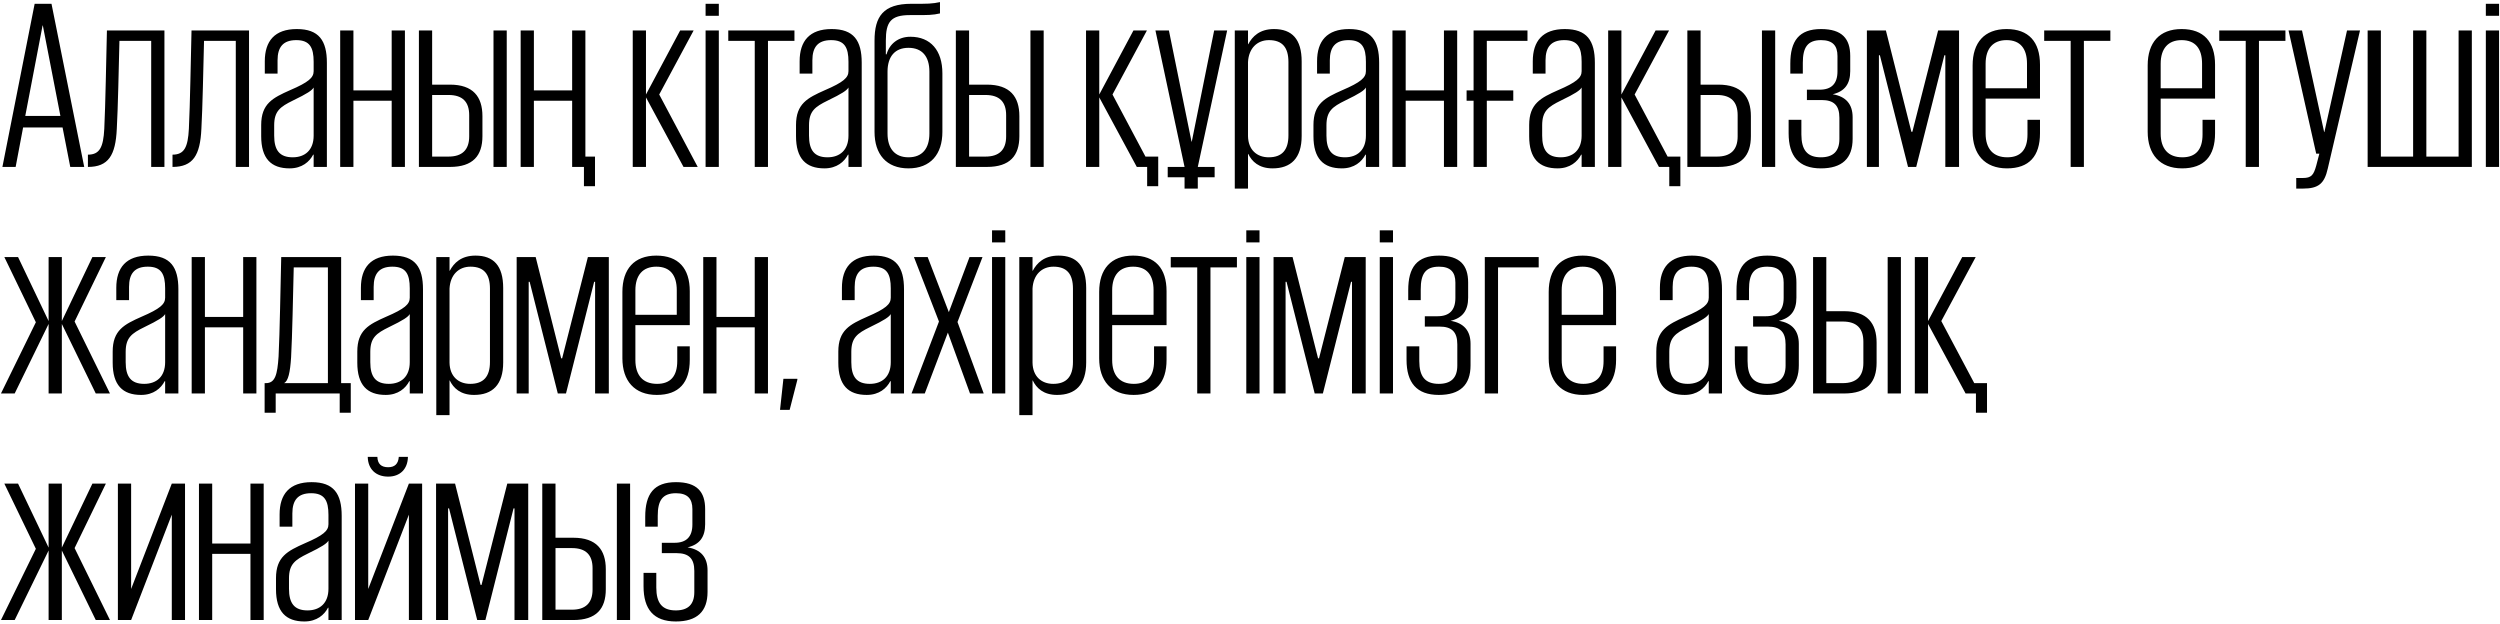<?xml version="1.0" encoding="UTF-8"?> <svg xmlns="http://www.w3.org/2000/svg" width="629" height="157" viewBox="0 0 629 157" fill="none"> <path d="M3.935 42L5.812 32.071H15.741L17.678 42H21.189L12.956 0.953H8.718L0.605 42H3.935ZM10.716 6.402H10.776L15.196 29.165H6.357L10.716 6.402ZM41.371 42V7.673H26.902C26.72 14.938 26.538 26.32 26.236 32.434C25.994 37.036 25.085 38.912 22.119 38.912V42C27.265 42 29.081 39.094 29.384 32.434C29.686 27.046 29.868 17.36 30.05 10.276H38.041V42H41.371ZM62.655 42V7.673H48.186C48.004 14.938 47.822 26.32 47.52 32.434C47.278 37.036 46.369 38.912 43.403 38.912V42C48.549 42 50.365 39.094 50.668 32.434C50.971 27.046 51.152 17.36 51.334 10.276H59.325V42H62.655ZM82.244 42V15.786C82.244 10.216 80.246 7.31 74.676 7.31C69.106 7.31 66.624 10.337 66.624 15.422V18.51H69.833V15.18C69.833 11.851 71.225 10.095 74.555 10.095C77.945 10.095 78.914 11.972 78.914 15.543V17.905C78.914 19.539 77.643 20.689 72.981 22.687C68.622 24.625 65.716 26.078 65.716 31.466V34.251C65.716 39.881 68.198 42.363 72.86 42.363C76.008 42.363 77.885 40.668 78.793 38.912H78.914V42H82.244ZM73.647 39.578C70.317 39.578 68.985 37.762 68.985 34.13V31.526C68.985 27.954 70.499 26.865 73.707 25.291C77.34 23.535 78.49 22.748 78.914 22.021V34.13C78.914 37.762 76.735 39.578 73.647 39.578ZM98.547 42H101.877V7.673H98.547V22.748H88.921V7.673H85.591V42H88.921V25.351H98.547V42ZM105.397 42H113.207C119.019 42 121.38 39.155 121.38 34.251V29.226C121.38 24.322 119.019 21.295 113.207 21.295H108.727V7.673H105.397V42ZM108.727 39.397V23.898H112.844C116.416 23.898 118.05 25.654 118.05 28.984V34.311C118.05 37.702 116.294 39.397 112.844 39.397H108.727ZM124.165 42H127.495V7.673H124.165V42ZM143.953 42H146.919V46.843H149.704V39.397H147.283V7.673H143.953V22.748H134.327V7.673H130.997V42H134.327V25.351H143.953V42ZM171.973 42H175.544L165.858 23.777L174.515 7.673H171.125L162.528 23.777V7.673H159.198V42H162.528V24.504L171.973 42ZM177.526 42H180.856V7.673H177.526V42ZM177.526 3.98H180.856V0.953H177.526V3.98ZM199.883 10.276V7.673H183.234V10.276H189.894V42H193.223V10.276H199.883ZM216.806 42V15.786C216.806 10.216 214.808 7.31 209.239 7.31C203.669 7.31 201.187 10.337 201.187 15.422V18.51H204.395V15.18C204.395 11.851 205.788 10.095 209.117 10.095C212.508 10.095 213.476 11.972 213.476 15.543V17.905C213.476 19.539 212.205 20.689 207.543 22.687C203.184 24.625 200.278 26.078 200.278 31.466V34.251C200.278 39.881 202.761 42.363 207.422 42.363C210.57 42.363 212.447 40.668 213.355 38.912H213.476V42H216.806ZM208.209 39.578C204.88 39.578 203.548 37.762 203.548 34.13V31.526C203.548 27.954 205.061 26.865 208.27 25.291C211.902 23.535 213.053 22.748 213.476 22.021V34.13C213.476 37.762 211.297 39.578 208.209 39.578ZM228.569 42.363C234.138 42.363 237.105 38.791 237.105 33.161V18.45C237.105 12.698 234.138 9.247 229.053 9.247C225.965 9.247 223.786 11.063 223.059 13.667H222.878V10.216C222.878 5.554 224.089 3.798 228.932 3.798H232.08C233.351 3.798 234.441 3.738 235.228 3.617L236.5 3.375V0.529L235.168 0.771C234.32 0.893 233.23 0.953 231.959 0.953H229.295C222.212 0.953 220.032 4.162 220.032 10.216V33.161C220.032 38.791 222.999 42.363 228.569 42.363ZM228.569 39.578C225.178 39.578 223.302 37.399 223.302 33.585V18.026C223.302 14.212 225.178 12.032 228.569 12.032C232.02 12.032 233.836 14.212 233.836 18.026V33.585C233.836 37.399 232.02 39.578 228.569 39.578ZM240.492 42H248.301C254.113 42 256.474 39.155 256.474 34.251V29.226C256.474 24.322 254.113 21.295 248.301 21.295H243.821V7.673H240.492V42ZM243.821 39.397V23.898H247.938C251.51 23.898 253.145 25.654 253.145 28.984V34.311C253.145 37.702 251.389 39.397 247.938 39.397H243.821ZM259.259 42H262.589V7.673H259.259V42ZM286.019 42H288.623V46.843H291.408V39.397H288.199L279.905 23.777L288.562 7.673H285.172L276.575 23.777V7.673H273.245V42H276.575V24.504L286.019 42ZM293.796 44.603H298.034V47.449H301.364V44.603H305.602V42H301.364L308.75 7.673H305.481L299.85 35.643H299.79L294.099 7.673H290.709L298.034 42H293.796V44.603ZM310.67 47.449H313.999V38.731H314.06C314.968 40.608 316.724 42.363 320.175 42.363C324.776 42.363 327.5 39.821 327.5 34.19V15.483C327.5 9.853 325.078 7.31 320.538 7.31C316.905 7.31 315.089 9.187 314.06 11.124H313.999V7.673H310.67V47.449ZM324.17 34.069C324.17 37.762 322.536 39.578 319.206 39.578C316.239 39.578 314.06 37.702 313.999 34.251V15.604C314.181 12.153 316.3 10.095 319.267 10.095C322.657 10.095 324.17 11.972 324.17 15.604V34.069ZM346.993 42V15.786C346.993 10.216 344.996 7.31 339.426 7.31C333.856 7.31 331.374 10.337 331.374 15.422V18.51H334.582V15.18C334.582 11.851 335.975 10.095 339.305 10.095C342.695 10.095 343.664 11.972 343.664 15.543V17.905C343.664 19.539 342.392 20.689 337.731 22.687C333.372 24.625 330.466 26.078 330.466 31.466V34.251C330.466 39.881 332.948 42.363 337.61 42.363C340.758 42.363 342.634 40.668 343.543 38.912H343.664V42H346.993ZM338.397 39.578C335.067 39.578 333.735 37.762 333.735 34.13V31.526C333.735 27.954 335.248 26.865 338.457 25.291C342.09 23.535 343.24 22.748 343.664 22.021V34.13C343.664 37.762 341.484 39.578 338.397 39.578ZM363.297 42H366.626V7.673H363.297V22.748H353.67V7.673H350.341V42H353.67V25.351H363.297V42ZM368.996 25.351H370.752V42H374.082V25.351H380.741V22.748H374.082V10.276H384.313V7.673H370.752V22.748H368.996V25.351ZM401.268 42V15.786C401.268 10.216 399.27 7.31 393.7 7.31C388.13 7.31 385.648 10.337 385.648 15.422V18.51H388.857V15.18C388.857 11.851 390.249 10.095 393.579 10.095C396.969 10.095 397.938 11.972 397.938 15.543V17.905C397.938 19.539 396.667 20.689 392.005 22.687C387.646 24.625 384.74 26.078 384.74 31.466V34.251C384.74 39.881 387.222 42.363 391.884 42.363C395.032 42.363 396.909 40.668 397.817 38.912H397.938V42H401.268ZM392.671 39.578C389.341 39.578 388.009 37.762 388.009 34.13V31.526C388.009 27.954 389.523 26.865 392.731 25.291C396.364 23.535 397.514 22.748 397.938 22.021V34.13C397.938 37.762 395.758 39.578 392.671 39.578ZM417.389 42H419.992V46.843H422.777V39.397H419.569L411.275 23.777L419.932 7.673H416.542L407.945 23.777V7.673H404.615V42H407.945V24.504L417.389 42ZM424.539 42H432.349C438.161 42 440.522 39.155 440.522 34.251V29.226C440.522 24.322 438.161 21.295 432.349 21.295H427.869V7.673H424.539V42ZM427.869 39.397V23.898H431.986C435.558 23.898 437.192 25.654 437.192 28.984V34.311C437.192 37.702 435.437 39.397 431.986 39.397H427.869ZM443.307 42H446.637V7.673H443.307V42ZM458.131 42.363C463.458 42.363 466.122 39.881 466.122 34.917V29.529C466.122 26.199 464.427 24.261 461.097 23.716C464.185 22.99 465.517 21.053 465.517 17.905V14.091C465.517 9.732 463.458 7.31 458.191 7.31C452.621 7.31 450.442 10.276 450.442 16.028V18.51H453.59V15.786C453.59 11.972 454.74 10.095 458.191 10.095C461.097 10.095 462.308 11.487 462.308 14.091V17.965C462.308 21.053 460.794 22.566 457.828 22.566H454.619V25.169H458.312C461.4 25.169 462.792 26.501 462.792 29.65V34.977C462.792 38.065 461.218 39.578 458.131 39.578C454.68 39.578 453.227 37.702 453.227 33.827V30.134H450.018V33.524C450.018 39.276 452.561 42.363 458.131 42.363ZM469.709 42H472.736V13.909H472.978L480.061 42H482.12L489.203 13.909H489.445V42H492.896V7.673H487.629L481.151 33.161H480.909L474.491 7.673H469.709V42ZM510.114 30.134V33.827C510.114 37.641 508.419 39.578 505.029 39.578C501.457 39.578 499.58 37.399 499.58 33.585V24.806H513.262V16.27C513.262 10.519 510.417 7.31 504.847 7.31C499.277 7.31 496.311 10.7 496.311 16.452V33.161C496.311 38.791 499.338 42.363 504.968 42.363C510.538 42.363 513.262 39.276 513.262 33.524V30.134H510.114ZM499.58 16.028C499.58 12.214 501.457 10.095 504.847 10.095C508.298 10.095 509.993 12.214 509.993 16.028V22.203H499.58V16.028ZM530.968 10.276V7.673H514.319V10.276H520.979V42H524.308V10.276H530.968ZM554.16 30.134V33.827C554.16 37.641 552.465 39.578 549.075 39.578C545.503 39.578 543.626 37.399 543.626 33.585V24.806H557.308V16.27C557.308 10.519 554.463 7.31 548.893 7.31C543.323 7.31 540.357 10.7 540.357 16.452V33.161C540.357 38.791 543.384 42.363 549.014 42.363C554.584 42.363 557.308 39.276 557.308 33.524V30.134H554.16ZM543.626 16.028C543.626 12.214 545.503 10.095 548.893 10.095C552.344 10.095 554.039 12.214 554.039 16.028V22.203H543.626V16.028ZM575.014 10.276V7.673H558.365V10.276H565.025V42H568.354V10.276H575.014ZM590.508 7.673L584.817 33.221H584.756L579.187 7.673H575.796L582.758 38.67H583.546L582.758 41.697C582.093 44.058 581.548 44.785 579.368 44.785H577.734V47.449H579.429C583.364 47.449 584.817 46.177 585.664 42.424L593.777 7.673H590.508ZM595.698 42H621.913V7.673H618.583V39.397H610.47V7.673H607.14V39.397H599.028V7.673H595.698V42ZM625.437 42H628.766V7.673H625.437V42ZM625.437 3.98H628.766V0.953H625.437V3.98ZM12.229 99H15.559V81.504L24.095 99H27.667L18.768 80.898L26.638 64.673H23.248L15.559 80.777V64.673H12.229V80.777L4.541 64.673H1.09L9.021 81.08L0.242 99H3.693L12.229 81.504V99ZM44.879 99V72.786C44.879 67.216 42.881 64.31 37.311 64.31C31.741 64.31 29.259 67.337 29.259 72.422V75.51H32.468V72.18C32.468 68.85 33.86 67.095 37.19 67.095C40.58 67.095 41.549 68.972 41.549 72.543V74.905C41.549 76.539 40.277 77.689 35.616 79.687C31.257 81.625 28.351 83.078 28.351 88.466V91.251C28.351 96.881 30.833 99.363 35.495 99.363C38.643 99.363 40.52 97.668 41.428 95.912H41.549V99H44.879ZM36.282 96.578C32.952 96.578 31.62 94.762 31.62 91.13V88.526C31.62 84.954 33.134 83.865 36.342 82.291C39.975 80.535 41.125 79.748 41.549 79.021V91.13C41.549 94.762 39.369 96.578 36.282 96.578ZM61.182 99H64.511V64.673H61.182V79.748H51.556V64.673H48.226V99H51.556V82.351H61.182V99ZM73.238 89.919C73.541 84.41 73.723 74.602 73.904 67.276H82.501V96.397H71.483C72.512 95.852 72.996 93.733 73.238 89.919ZM85.468 99V103.843H88.253V96.397H85.831V64.673H70.756C70.575 72.059 70.393 83.683 70.09 89.677C69.787 94.278 69.243 96.397 66.882 96.397H66.579V103.843H69.364V99H85.468ZM106.425 99V72.786C106.425 67.216 104.427 64.31 98.857 64.31C93.287 64.31 90.805 67.337 90.805 72.422V75.51H94.014V72.18C94.014 68.85 95.406 67.095 98.736 67.095C102.126 67.095 103.095 68.972 103.095 72.543V74.905C103.095 76.539 101.824 77.689 97.162 79.687C92.803 81.625 89.897 83.078 89.897 88.466V91.251C89.897 96.881 92.379 99.363 97.041 99.363C100.189 99.363 102.066 97.668 102.974 95.912H103.095V99H106.425ZM97.828 96.578C94.498 96.578 93.166 94.762 93.166 91.13V88.526C93.166 84.954 94.68 83.865 97.888 82.291C101.521 80.535 102.671 79.748 103.095 79.021V91.13C103.095 94.762 100.916 96.578 97.828 96.578ZM109.772 104.449H113.102V95.731H113.162C114.071 97.608 115.826 99.363 119.277 99.363C123.878 99.363 126.603 96.82 126.603 91.19V72.483C126.603 66.853 124.181 64.31 119.64 64.31C116.008 64.31 114.192 66.187 113.162 68.124H113.102V64.673H109.772V104.449ZM123.273 91.069C123.273 94.762 121.638 96.578 118.308 96.578C115.342 96.578 113.162 94.702 113.102 91.251V72.604C113.284 69.153 115.402 67.095 118.369 67.095C121.759 67.095 123.273 68.972 123.273 72.604V91.069ZM129.992 99H133.019V70.909H133.261L140.344 99H142.403L149.486 70.909H149.728V99H153.179V64.673H147.912L141.434 90.161H141.192L134.775 64.673H129.992V99ZM170.398 87.134V90.827C170.398 94.641 168.702 96.578 165.312 96.578C161.74 96.578 159.863 94.399 159.863 90.585V81.806H173.546V73.27C173.546 67.519 170.7 64.31 165.13 64.31C159.561 64.31 156.594 67.7 156.594 73.452V90.161C156.594 95.791 159.621 99.363 165.252 99.363C170.821 99.363 173.546 96.276 173.546 90.524V87.134H170.398ZM159.863 73.028C159.863 69.214 161.74 67.095 165.13 67.095C168.581 67.095 170.276 69.214 170.276 73.028V79.203H159.863V73.028ZM189.891 99H193.221V64.673H189.891V79.748H180.265V64.673H176.935V99H180.265V82.351H189.891V99ZM200.616 95.307H197.104L196.257 103.117H198.678L200.616 95.549V95.307ZM227.448 99V72.786C227.448 67.216 225.45 64.31 219.881 64.31C214.311 64.31 211.829 67.337 211.829 72.422V75.51H215.037V72.18C215.037 68.85 216.43 67.095 219.759 67.095C223.15 67.095 224.118 68.972 224.118 72.543V74.905C224.118 76.539 222.847 77.689 218.185 79.687C213.826 81.625 210.92 83.078 210.92 88.466V91.251C210.92 96.881 213.403 99.363 218.064 99.363C221.212 99.363 223.089 97.668 223.997 95.912H224.118V99H227.448ZM218.851 96.578C215.522 96.578 214.19 94.762 214.19 91.13V88.526C214.19 84.954 215.703 83.865 218.912 82.291C222.544 80.535 223.695 79.748 224.118 79.021V91.13C224.118 94.762 221.939 96.578 218.851 96.578ZM243.933 64.673L238.726 78.537L233.399 64.673H229.948L236.244 80.898L229.342 99H232.672L238.484 83.683L244.054 99H247.505L240.906 81.019L247.202 64.673H243.933ZM249.596 99H252.926V64.673H249.596V99ZM249.596 60.98H252.926V57.953H249.596V60.98ZM256.455 104.449H259.784V95.731H259.845C260.753 97.608 262.509 99.363 265.959 99.363C270.561 99.363 273.285 96.82 273.285 91.19V72.483C273.285 66.853 270.863 64.31 266.323 64.31C262.69 64.31 260.874 66.187 259.845 68.124H259.784V64.673H256.455V104.449ZM269.955 91.069C269.955 94.762 268.321 96.578 264.991 96.578C262.024 96.578 259.845 94.702 259.784 91.251V72.604C259.966 69.153 262.085 67.095 265.051 67.095C268.442 67.095 269.955 68.972 269.955 72.604V91.069ZM290.357 87.134V90.827C290.357 94.641 288.661 96.578 285.271 96.578C281.699 96.578 279.822 94.399 279.822 90.585V81.806H293.505V73.27C293.505 67.519 290.659 64.31 285.09 64.31C279.52 64.31 276.553 67.7 276.553 73.452V90.161C276.553 95.791 279.58 99.363 285.211 99.363C290.78 99.363 293.505 96.276 293.505 90.524V87.134H290.357ZM279.822 73.028C279.822 69.214 281.699 67.095 285.09 67.095C288.54 67.095 290.236 69.214 290.236 73.028V79.203H279.822V73.028ZM311.21 67.276V64.673H294.561V67.276H301.221V99H304.551V67.276H311.21ZM313.567 99H316.896V64.673H313.567V99ZM313.567 60.98H316.896V57.953H313.567V60.98ZM320.425 99H323.452V70.909H323.694L330.777 99H332.836L339.919 70.909H340.161V99H343.612V64.673H338.345L331.867 90.161H331.625L325.208 64.673H320.425V99ZM347.148 99H350.478V64.673H347.148V99ZM347.148 60.98H350.478V57.953H347.148V60.98ZM361.998 99.363C367.325 99.363 369.989 96.881 369.989 91.917V86.528C369.989 83.199 368.294 81.261 364.964 80.716C368.052 79.99 369.384 78.053 369.384 74.905V71.091C369.384 66.731 367.325 64.31 362.058 64.31C356.488 64.31 354.309 67.276 354.309 73.028V75.51H357.457V72.786C357.457 68.972 358.607 67.095 362.058 67.095C364.964 67.095 366.175 68.487 366.175 71.091V74.965C366.175 78.053 364.662 79.566 361.695 79.566H358.486V82.169H362.179C365.267 82.169 366.659 83.501 366.659 86.65V91.977C366.659 95.065 365.085 96.578 361.998 96.578C358.547 96.578 357.094 94.702 357.094 90.827V87.134H353.885V90.524C353.885 96.276 356.428 99.363 361.998 99.363ZM387.137 67.276V64.673H373.576V99H376.906V67.276H387.137ZM403.458 87.134V90.827C403.458 94.641 401.762 96.578 398.372 96.578C394.8 96.578 392.923 94.399 392.923 90.585V81.806H406.606V73.27C406.606 67.519 403.76 64.31 398.191 64.31C392.621 64.31 389.654 67.7 389.654 73.452V90.161C389.654 95.791 392.681 99.363 398.312 99.363C403.881 99.363 406.606 96.276 406.606 90.524V87.134H403.458ZM392.923 73.028C392.923 69.214 394.8 67.095 398.191 67.095C401.641 67.095 403.337 69.214 403.337 73.028V79.203H392.923V73.028ZM433.253 99V72.786C433.253 67.216 431.255 64.31 425.685 64.31C420.115 64.31 417.633 67.337 417.633 72.422V75.51H420.842V72.18C420.842 68.85 422.234 67.095 425.564 67.095C428.954 67.095 429.923 68.972 429.923 72.543V74.905C429.923 76.539 428.652 77.689 423.99 79.687C419.631 81.625 416.725 83.078 416.725 88.466V91.251C416.725 96.881 419.207 99.363 423.869 99.363C427.017 99.363 428.894 97.668 429.802 95.912H429.923V99H433.253ZM424.656 96.578C421.326 96.578 419.994 94.762 419.994 91.13V88.526C419.994 84.954 421.508 83.865 424.717 82.291C428.349 80.535 429.499 79.748 429.923 79.021V91.13C429.923 94.762 427.744 96.578 424.656 96.578ZM444.592 99.363C449.919 99.363 452.583 96.881 452.583 91.917V86.528C452.583 83.199 450.888 81.261 447.558 80.716C450.646 79.99 451.978 78.053 451.978 74.905V71.091C451.978 66.731 449.919 64.31 444.652 64.31C439.082 64.31 436.903 67.276 436.903 73.028V75.51H440.051V72.786C440.051 68.972 441.201 67.095 444.652 67.095C447.558 67.095 448.769 68.487 448.769 71.091V74.965C448.769 78.053 447.255 79.566 444.289 79.566H441.08V82.169H444.773C447.861 82.169 449.253 83.501 449.253 86.65V91.977C449.253 95.065 447.679 96.578 444.592 96.578C441.141 96.578 439.688 94.702 439.688 90.827V87.134H436.479V90.524C436.479 96.276 439.022 99.363 444.592 99.363ZM456.17 99H463.979C469.791 99 472.153 96.155 472.153 91.251V86.226C472.153 81.322 469.791 78.295 463.979 78.295H459.499V64.673H456.17V99ZM459.499 96.397V80.898H463.616C467.188 80.898 468.823 82.654 468.823 85.984V91.311C468.823 94.702 467.067 96.397 463.616 96.397H459.499ZM474.937 99H478.267V64.673H474.937V99ZM494.544 99H497.147V103.843H499.932V96.397H496.723L488.429 80.777L497.087 64.673H493.696L485.099 80.777V64.673H481.77V99H485.099V81.504L494.544 99ZM12.229 156H15.559V138.504L24.095 156H27.667L18.768 137.898L26.638 121.673H23.248L15.559 137.777V121.673H12.229V137.777L4.541 121.673H1.09L9.021 138.08L0.242 156H3.693L12.229 138.504V156ZM32.991 156L43.223 129.483V156H46.552V121.673H43.223L32.991 148.19V121.673H29.661V156H32.991ZM63.014 156H66.344V121.673H63.014V136.748H53.388V121.673H50.059V156H53.388V139.351H63.014V156ZM85.969 156V129.786C85.969 124.216 83.971 121.31 78.401 121.31C72.831 121.31 70.349 124.337 70.349 129.422V132.51H73.558V129.18C73.558 125.85 74.95 124.095 78.28 124.095C81.67 124.095 82.639 125.972 82.639 129.543V131.905C82.639 133.539 81.367 134.689 76.706 136.687C72.347 138.625 69.441 140.078 69.441 145.466V148.251C69.441 153.881 71.923 156.363 76.585 156.363C79.733 156.363 81.61 154.668 82.518 152.912H82.639V156H85.969ZM77.372 153.578C74.042 153.578 72.71 151.762 72.71 148.13V145.526C72.71 141.954 74.224 140.865 77.432 139.291C81.065 137.535 82.215 136.748 82.639 136.021V148.13C82.639 151.762 80.459 153.578 77.372 153.578ZM92.646 156L102.877 129.483V156H106.207V121.673H102.877L92.646 148.19V121.673H89.316V156H92.646ZM100.334 114.953C100.213 116.709 99.305 117.556 97.671 117.556C95.915 117.556 95.007 116.709 94.946 114.953H92.525C92.585 118.041 94.583 119.917 97.671 119.917C100.637 119.917 102.574 118.041 102.635 114.953H100.334ZM109.713 156H112.74V127.909H112.982L120.066 156H122.124L129.207 127.909H129.449V156H132.9V121.673H127.633L121.155 147.161H120.913L114.496 121.673H109.713V156ZM136.436 156H144.246C150.058 156 152.419 153.155 152.419 148.251V143.226C152.419 138.322 150.058 135.295 144.246 135.295H139.766V121.673H136.436V156ZM139.766 153.397V137.898H143.883C147.455 137.898 149.089 139.654 149.089 142.984V148.311C149.089 151.702 147.334 153.397 143.883 153.397H139.766ZM155.204 156H158.534V121.673H155.204V156ZM170.028 156.363C175.355 156.363 178.019 153.881 178.019 148.917V143.529C178.019 140.199 176.324 138.261 172.994 137.717C176.082 136.99 177.414 135.053 177.414 131.905V128.09C177.414 123.732 175.355 121.31 170.088 121.31C164.518 121.31 162.339 124.276 162.339 130.028V132.51H165.487V129.786C165.487 125.972 166.637 124.095 170.088 124.095C172.994 124.095 174.205 125.487 174.205 128.09V131.965C174.205 135.053 172.691 136.566 169.725 136.566H166.516V139.17H170.209C173.297 139.17 174.689 140.501 174.689 143.65V148.977C174.689 152.065 173.115 153.578 170.028 153.578C166.577 153.578 165.124 151.702 165.124 147.827V144.134H161.915V147.524C161.915 153.276 164.458 156.363 170.028 156.363Z" fill="black"></path> </svg> 